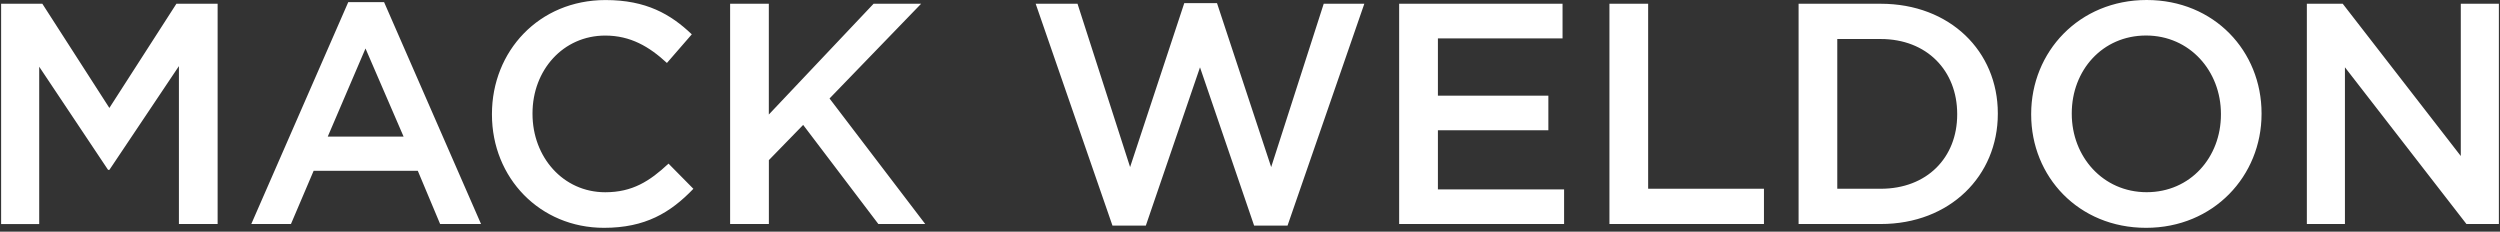 <svg xmlns="http://www.w3.org/2000/svg" fill="none" viewBox="0 0 259 24" height="24" width="259">
<rect x="0" y="0" width="259" height="24" fill="#333333" stroke="none"/>
<path fill="white" d="M210.43 11.801V11.865V11.869C210.43 18.287 215.323 23.602 222.332 23.602C229.34 23.602 234.297 18.218 234.297 11.801V11.737C234.297 5.314 229.408 0 222.396 0C215.383 0 210.43 5.379 210.43 11.801ZM50.966 11.87V11.806C50.966 5.32 55.823 0.005 62.735 0.005C66.942 0.005 69.487 1.474 71.67 3.557L69.093 6.523C67.266 4.83 65.312 3.685 62.703 3.685C58.336 3.685 55.168 7.27 55.168 11.737V11.801C55.168 16.264 58.331 19.917 62.703 19.917C65.509 19.917 67.303 18.777 69.258 16.951L71.835 19.56C69.455 22.037 66.845 23.602 62.575 23.602C55.923 23.602 50.966 18.416 50.966 11.87ZM36.076 0.224H39.793L49.836 23.208H45.597L43.285 17.697H32.492L30.143 23.208H26.033L36.076 0.229V0.224ZM0.116 0.389H4.387L11.331 11.183L18.275 0.389H22.546V23.208H18.536V6.848L11.331 17.601H11.198L4.062 6.912V23.212H0.116V0.389ZM37.866 5.022L41.811 14.15H33.956L37.866 5.022ZM79.65 0.389H75.64V23.208H79.655V16.589L83.207 12.941L90.998 23.208H95.855L85.94 10.203L95.429 0.389H90.503L79.65 11.865V0.389ZM107.296 0.389H111.631L117.078 17.308L122.69 0.325H126.082L131.694 17.308L137.137 0.389H141.344L133.388 23.373H129.927L124.32 6.976L118.708 23.373H115.252L107.296 0.389ZM161.88 0.389H144.957H144.952V23.208H162.04V19.619H148.967V13.495H160.41V9.91H148.967V3.978H161.88V0.389ZM166.738 0.389H170.748V19.555H182.746V23.208H166.738V0.389ZM194.844 0.389H186.334V23.208H194.844C202.017 23.208 206.974 18.218 206.974 11.8V11.736C206.974 5.314 202.017 0.389 194.844 0.389ZM194.842 19.555C199.634 19.555 202.765 16.328 202.765 11.865V11.801C202.765 7.334 199.634 4.042 194.842 4.042H190.342V19.555H194.842ZM230.089 11.865V11.8C230.089 7.365 226.862 3.68 222.33 3.68C217.798 3.68 214.635 7.301 214.635 11.732V11.796C214.635 16.227 217.862 19.912 222.394 19.912C226.926 19.912 230.089 16.291 230.089 11.865ZM242.707 0.389H238.99V23.208H242.935V6.972L255.524 23.208H258.883V0.389H254.938V16.163L242.707 0.389Z" clip-rule="evenodd" fill-rule="evenodd"></path>
</svg>
